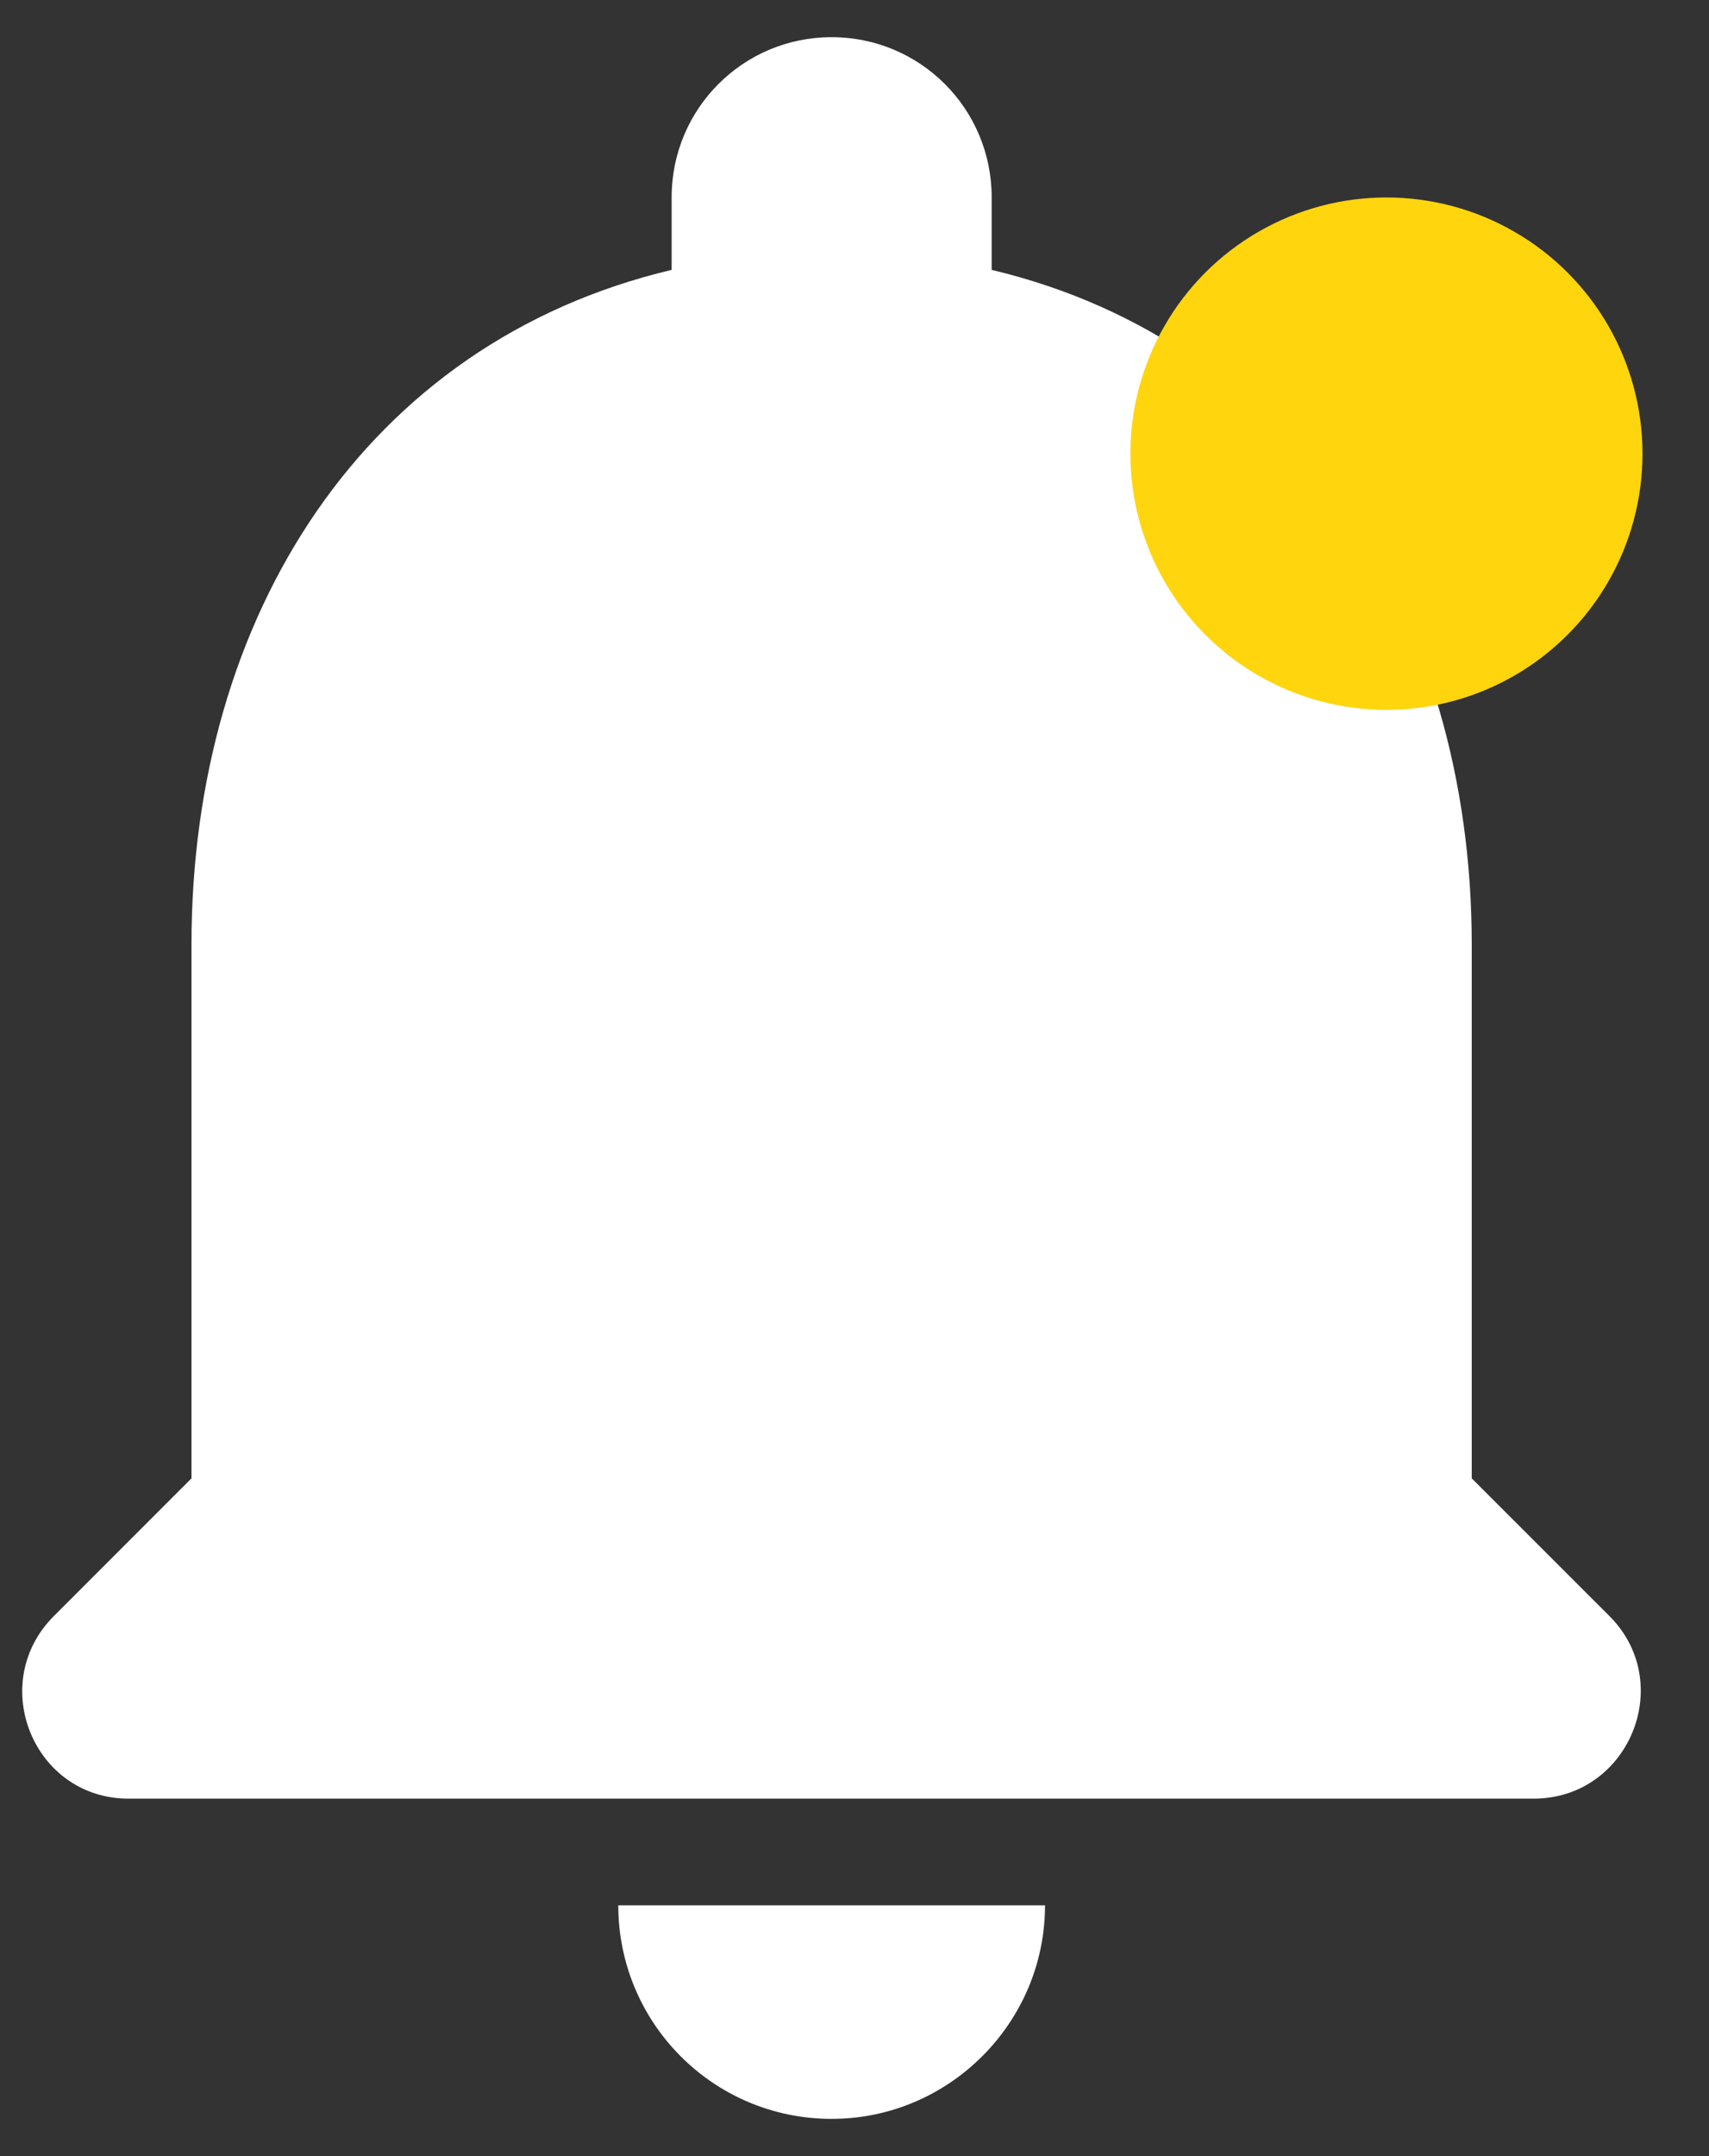 <svg width="23" height="29" viewBox="0 0 23 29" fill="none" xmlns="http://www.w3.org/2000/svg">
<rect x="0" y="0" width="23" height="29" fill="#333333" stroke="none"/>
<path d="M11.192 28.499C12.772 28.499 14.064 27.207 14.064 25.627H8.321C8.321 27.207 9.598 28.499 11.192 28.499ZM19.807 19.884V12.705C19.807 8.297 17.453 4.607 13.346 3.63V2.654C13.346 1.462 12.384 0.5 11.192 0.5C10.001 0.5 9.039 1.462 9.039 2.654V3.63C4.918 4.607 2.577 8.282 2.577 12.705V19.884L0.725 21.736C-0.18 22.641 0.452 24.192 1.73 24.192H20.64C21.918 24.192 22.564 22.641 21.66 21.736L19.807 19.884Z" fill="white"/>
<circle cx="18.659" cy="6.102" r="3.446" fill="#FFD50E"/>
</svg>
